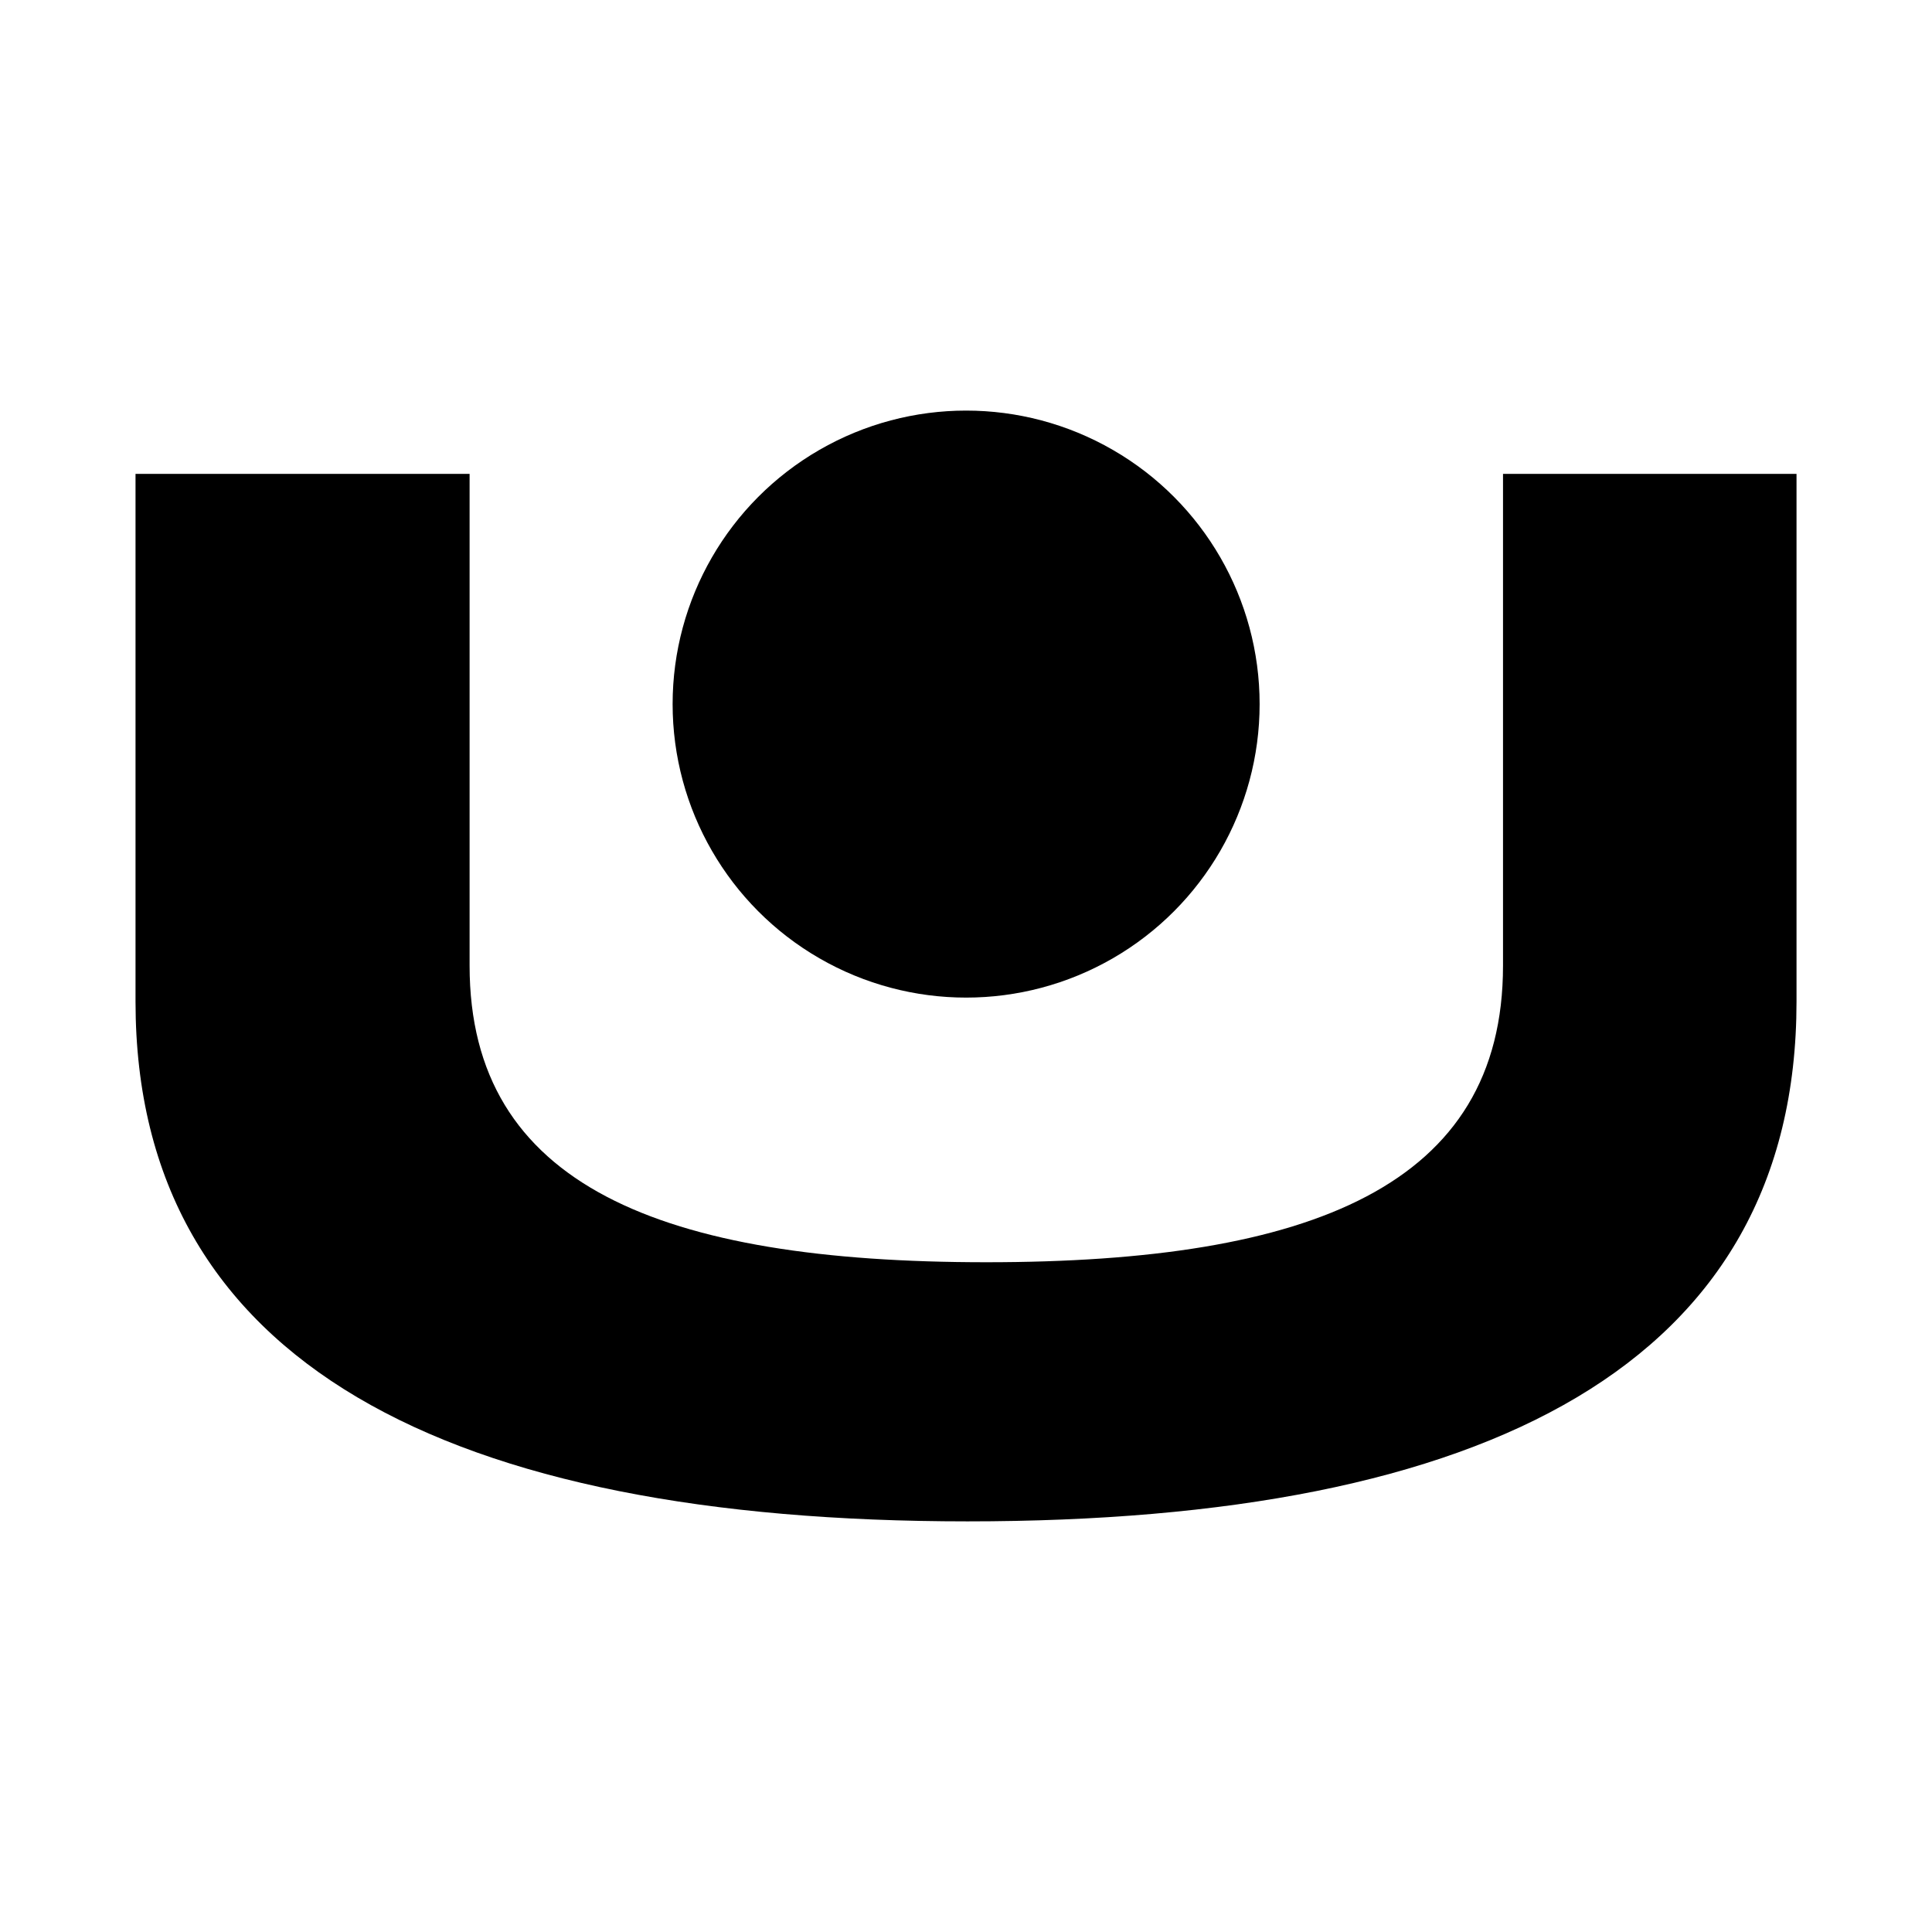 <svg width="48" height="48" viewBox="0 0 48 48" fill="none" xmlns="http://www.w3.org/2000/svg">
<circle cx="24.003" cy="17.493" r="7.292" fill="black"/>
<path d="M24.039 37.798C11.163 37.798 3.367 33.88 3.367 24.883V11.773H11.667V23.991C11.667 29.459 16.438 31.36 24.505 31.36C32.572 31.36 37.342 29.459 37.342 23.991V11.773H44.634V24.883C44.634 33.88 36.954 37.798 24.039 37.798Z" fill="black"/>
</svg>
